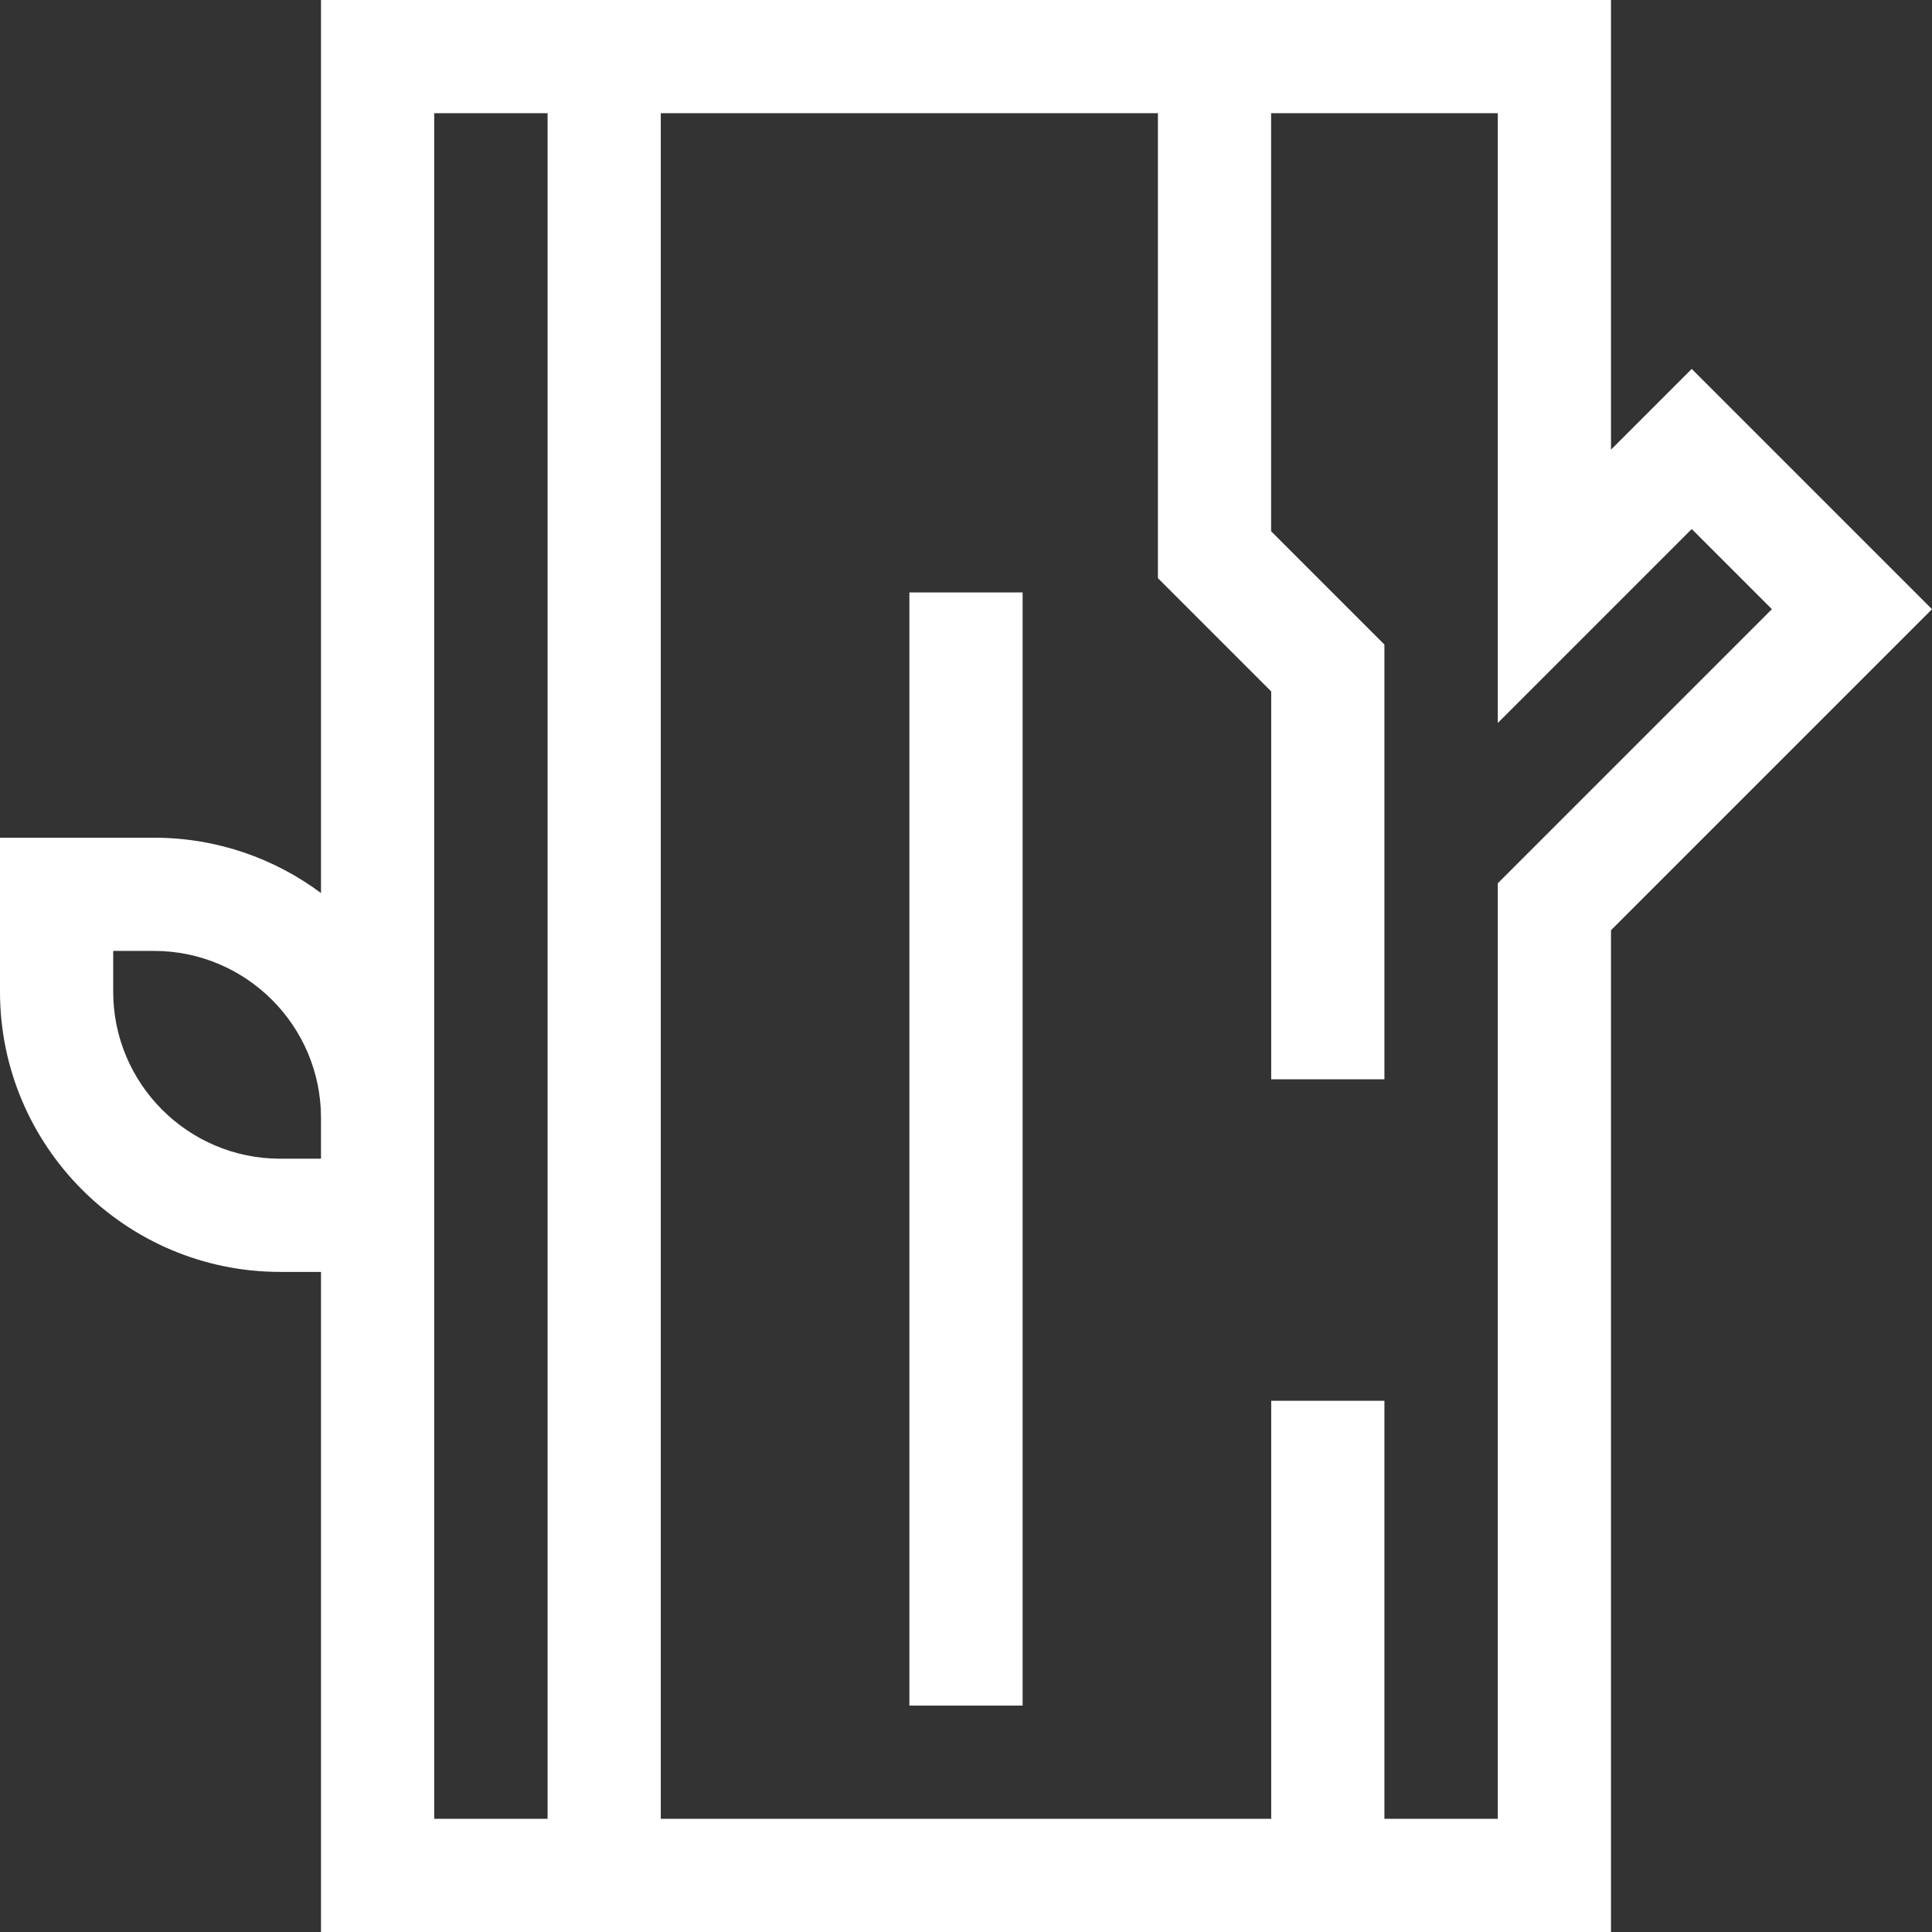 <?xml version="1.0"?>
<svg xmlns="http://www.w3.org/2000/svg" id="Capa_1" enable-background="new 0 0 512.001 512.001" height="512px" viewBox="0 0 512.001 512.001" width="512px" class=""><rect x="0" y="0" width="512.001" height="512.001" fill="#333333" stroke="none"/><g><g><path d="m448.328 97.768-21.396 21.396v-119.163h-341.864v236.664c-12.366-9.207-27.68-14.664-44.246-14.664h-40.822v40.822c0 40.939 33.307 74.246 74.246 74.246h10.822v174.932h341.864v-265.49l85.069-85.069zm-374.082 209.301c-24.397 0-44.246-19.849-44.246-44.246v-10.822h10.822c24.397 0 44.246 19.849 44.246 44.246v10.822zm40.822-277.068h30.048v452h-30.048zm281.864 204.084v247.916h-30.048v-110.78h-30v110.78h-161.768v-452h131.744v123.213l30.024 30.024v102.787h30v-115.214l-30.024-30.024v-110.786h60.072v161.59l51.396-51.396 21.247 21.247z" data-original="#000000" class="active-path" data-old_color="#000000" fill="#FFFFFF"/><path d="m241 157.001h30v295h-30z" data-original="#000000" class="active-path" data-old_color="#000000" fill="#FFFFFF"/></g></g> </svg>
